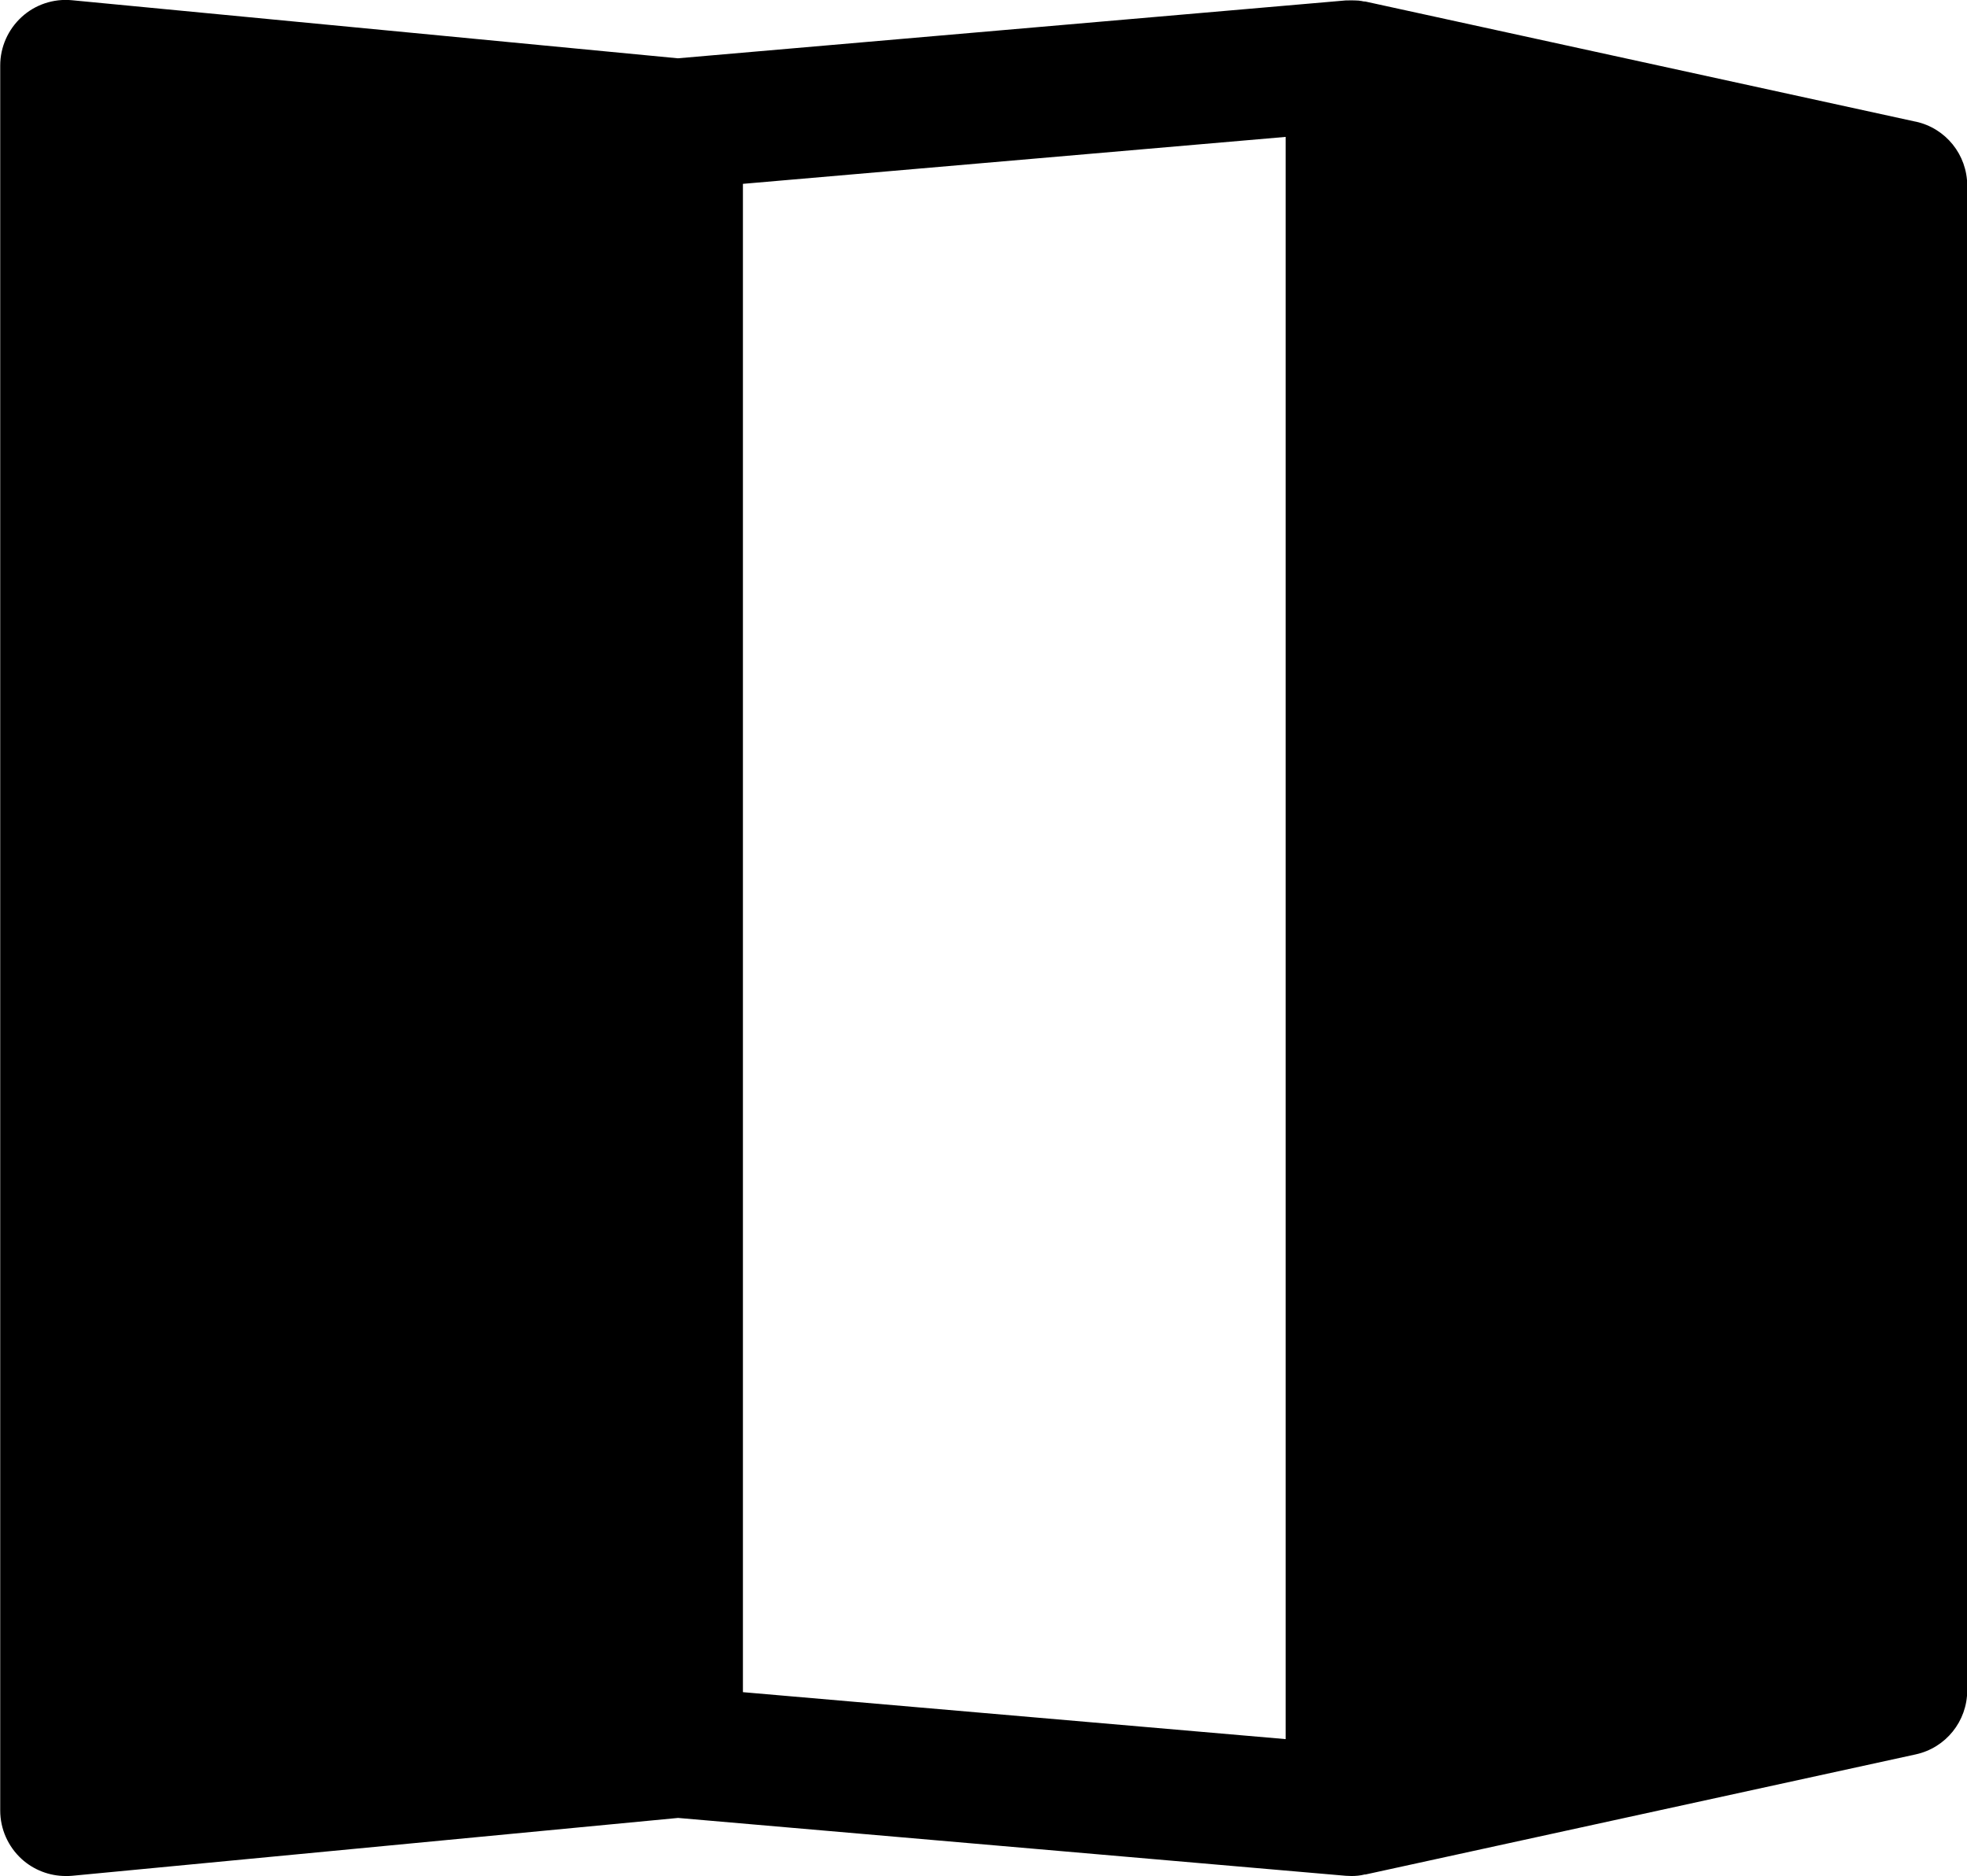 <?xml version="1.0" encoding="UTF-8"?><svg id="Layer_2" xmlns="http://www.w3.org/2000/svg" viewBox="0 0 90.1 85.92"><defs><style>.cls-1{fill:#000;stroke-width:0px;}</style></defs><g id="ICONS"><path class="cls-1" d="M87.74,5.57L62.54.07s-.1,0-.15-.02c-.11-.02-.21-.03-.32-.03-.11,0-.21-.01-.32,0-.04,0-.08,0-.11,0l-30.59,2.65L3.29.01c-.84-.08-1.68.2-2.3.77s-.98,1.37-.98,2.22v79.92c0,.85.36,1.65.98,2.22.55.5,1.27.78,2.02.78.09,0,.19,0,.29-.01l27.76-2.65,30.59,2.65c.09,0,.17.01.26.01.2,0,.4-.02.6-.07.01,0,.03,0,.04,0l25.2-5.5c1.38-.3,2.36-1.52,2.36-2.93V8.5c0-1.41-.98-2.63-2.36-2.93ZM34.03,8.42l24.86-2.15v73.38l-24.86-2.15V8.42Z"/></g></svg>